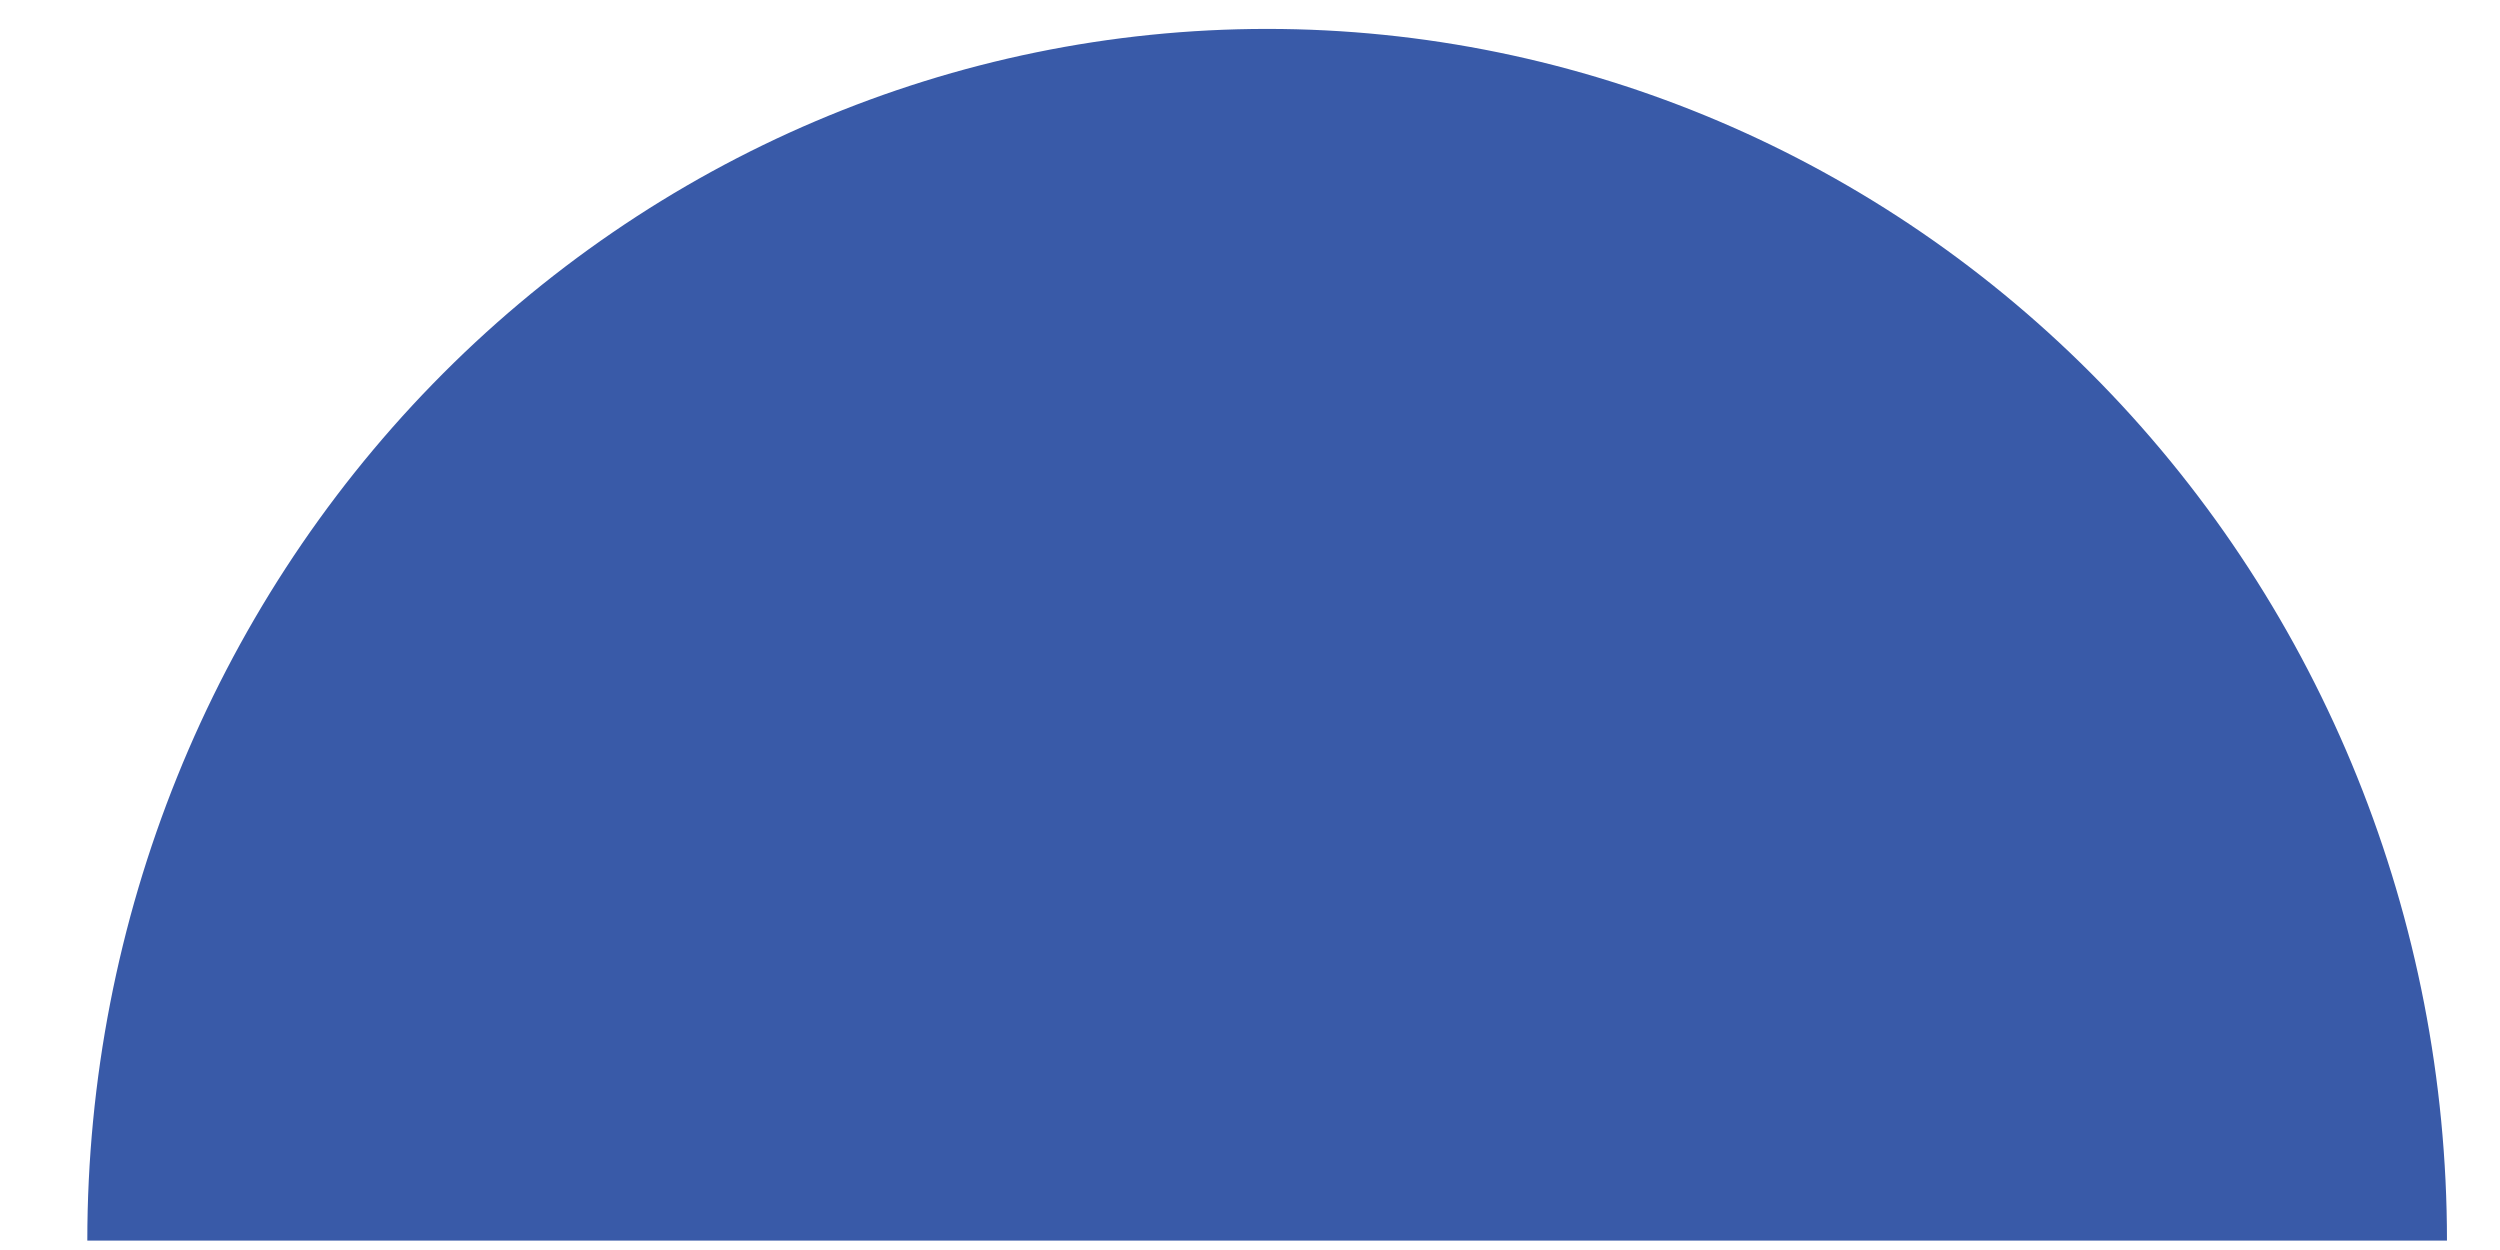 <?xml version="1.0" encoding="UTF-8"?> <!-- Creator: CorelDRAW 2021.5 --> <svg xmlns="http://www.w3.org/2000/svg" xmlns:xlink="http://www.w3.org/1999/xlink" xmlns:xodm="http://www.corel.com/coreldraw/odm/2003" xml:space="preserve" width="600px" height="300px" style="shape-rendering:geometricPrecision; text-rendering:geometricPrecision; image-rendering:optimizeQuality; fill-rule:evenodd; clip-rule:evenodd" viewBox="0 0 600 300"> <defs> <style type="text/css"> <![CDATA[ .fil0 {fill:#395AA8;fill-rule:nonzero} ]]> </style> </defs> <g id="Слой_x0020_1">  <path class="fil0" d="M587.273 297.753c0,-77.127 -29.836,-151.099 -82.935,-205.634 -53.104,-54.539 -125.126,-85.179 -200.224,-85.179 -75.098,0 -147.121,30.64 -200.224,85.177 -53.102,54.537 -82.935,128.509 -82.935,205.636l283.159 0 283.159 0z"></path> </g> </svg> 